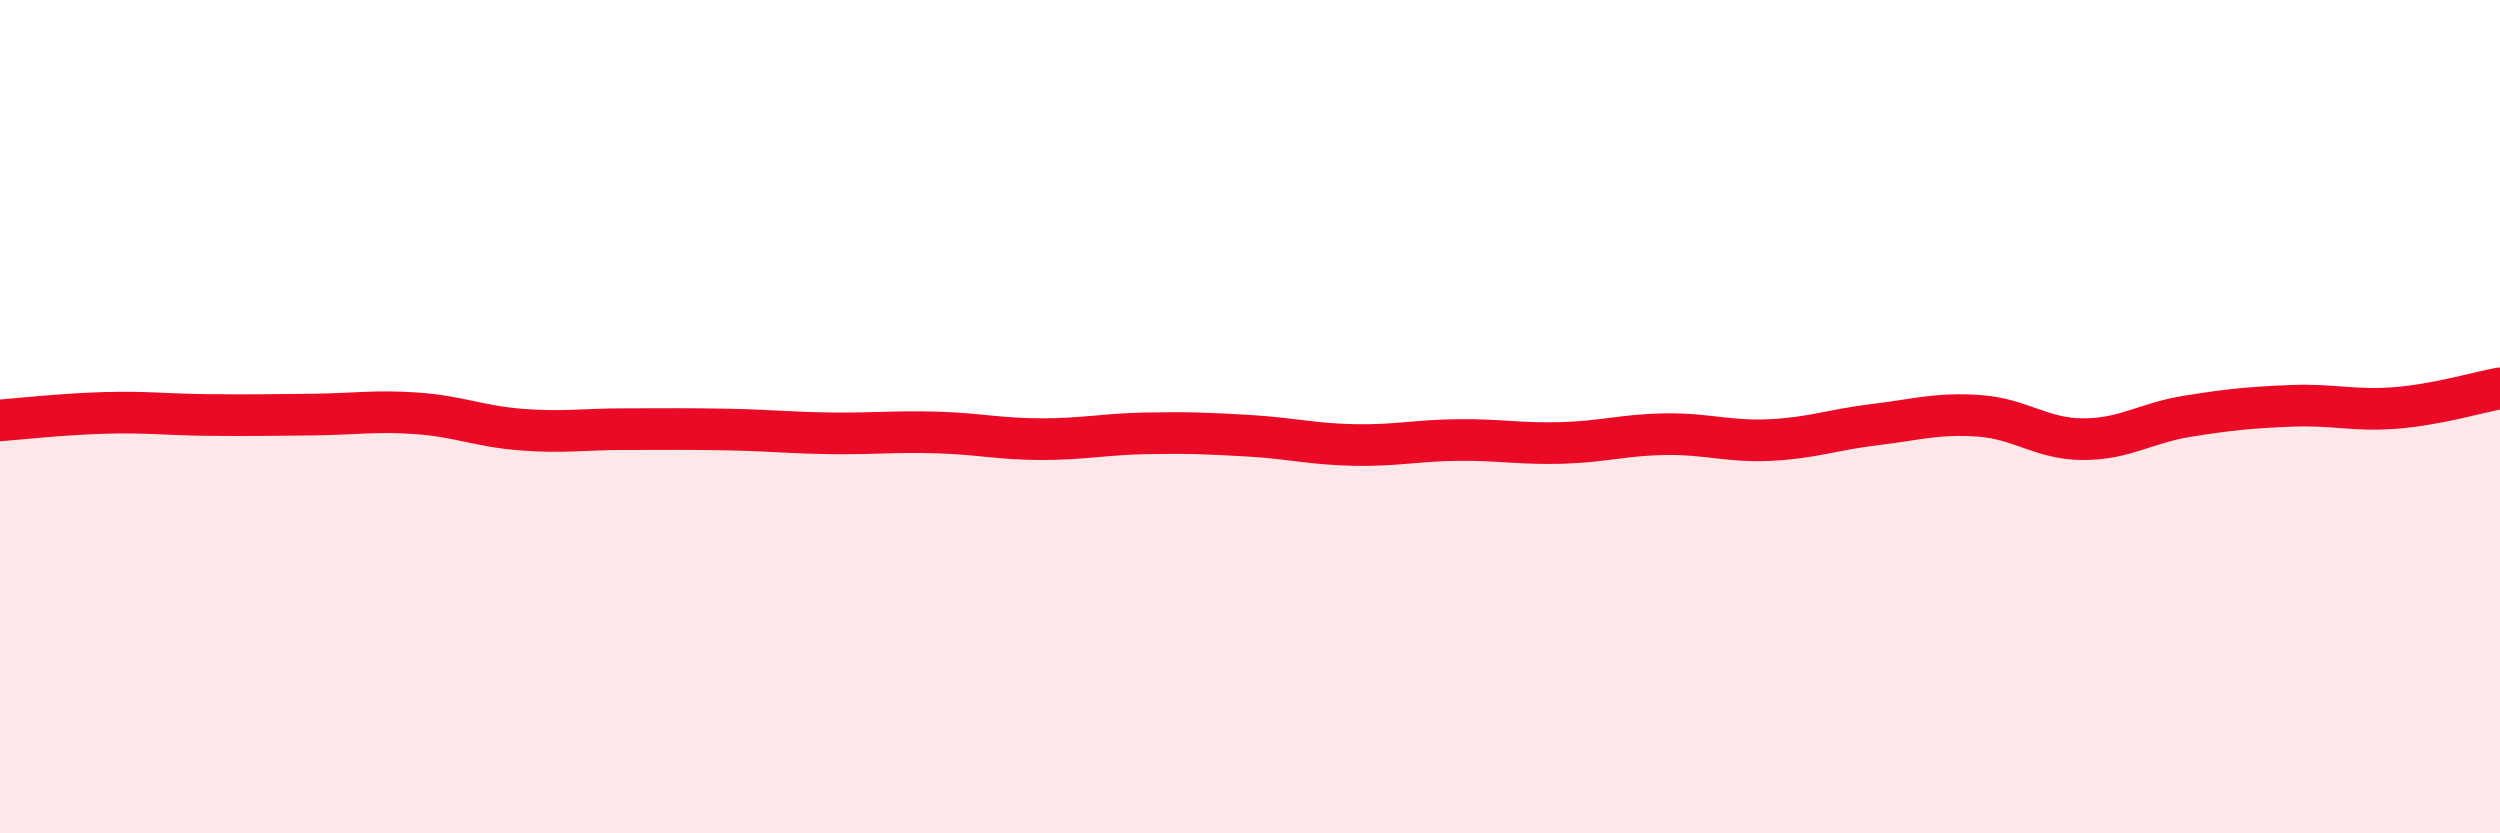 
    <svg width="60" height="20" viewBox="0 0 60 20" xmlns="http://www.w3.org/2000/svg">
      <path
        d="M 0,10.09 C 0.5,10.05 1.5,9.94 2.5,9.91 C 3.5,9.88 4,9.95 5,9.96 C 6,9.97 6.5,9.96 7.5,9.95 C 8.5,9.94 9,9.85 10,9.92 C 11,9.99 11.5,10.23 12.5,10.31 C 13.5,10.39 14,10.3 15,10.3 C 16,10.3 16.5,10.29 17.5,10.31 C 18.5,10.33 19,10.39 20,10.4 C 21,10.41 21.5,10.35 22.5,10.38 C 23.5,10.41 24,10.54 25,10.54 C 26,10.54 26.5,10.42 27.5,10.4 C 28.5,10.38 29,10.4 30,10.46 C 31,10.52 31.5,10.66 32.5,10.68 C 33.5,10.7 34,10.57 35,10.56 C 36,10.55 36.5,10.66 37.5,10.63 C 38.5,10.6 39,10.43 40,10.42 C 41,10.41 41.5,10.61 42.5,10.56 C 43.5,10.51 44,10.31 45,10.19 C 46,10.07 46.5,9.91 47.5,9.98 C 48.5,10.05 49,10.54 50,10.54 C 51,10.54 51.5,10.15 52.5,9.99 C 53.5,9.83 54,9.78 55,9.74 C 56,9.7 56.5,9.87 57.5,9.79 C 58.5,9.71 59.5,9.41 60,9.32L60 20L0 20Z"
        fill="#EB0A25"
        opacity="0.1"
        stroke-linecap="round"
        stroke-linejoin="round"
      />
      <path
        d="M 0,10.09 C 0.5,10.05 1.5,9.94 2.5,9.91 C 3.5,9.88 4,9.95 5,9.96 C 6,9.97 6.5,9.96 7.5,9.95 C 8.5,9.94 9,9.85 10,9.92 C 11,9.99 11.5,10.23 12.5,10.31 C 13.5,10.39 14,10.3 15,10.3 C 16,10.3 16.5,10.29 17.5,10.31 C 18.5,10.33 19,10.39 20,10.4 C 21,10.41 21.5,10.35 22.5,10.38 C 23.5,10.41 24,10.54 25,10.54 C 26,10.54 26.5,10.42 27.5,10.4 C 28.5,10.38 29,10.4 30,10.46 C 31,10.52 31.5,10.66 32.5,10.68 C 33.5,10.7 34,10.57 35,10.56 C 36,10.55 36.5,10.66 37.5,10.63 C 38.5,10.6 39,10.43 40,10.42 C 41,10.41 41.5,10.61 42.5,10.56 C 43.5,10.51 44,10.31 45,10.19 C 46,10.07 46.5,9.91 47.5,9.98 C 48.5,10.05 49,10.54 50,10.54 C 51,10.54 51.5,10.15 52.5,9.99 C 53.5,9.83 54,9.78 55,9.74 C 56,9.7 56.5,9.87 57.5,9.79 C 58.5,9.71 59.5,9.41 60,9.32"
        stroke="#EB0A25"
        stroke-width="1"
        fill="none"
        stroke-linecap="round"
        stroke-linejoin="round"
      />
    </svg>
  
